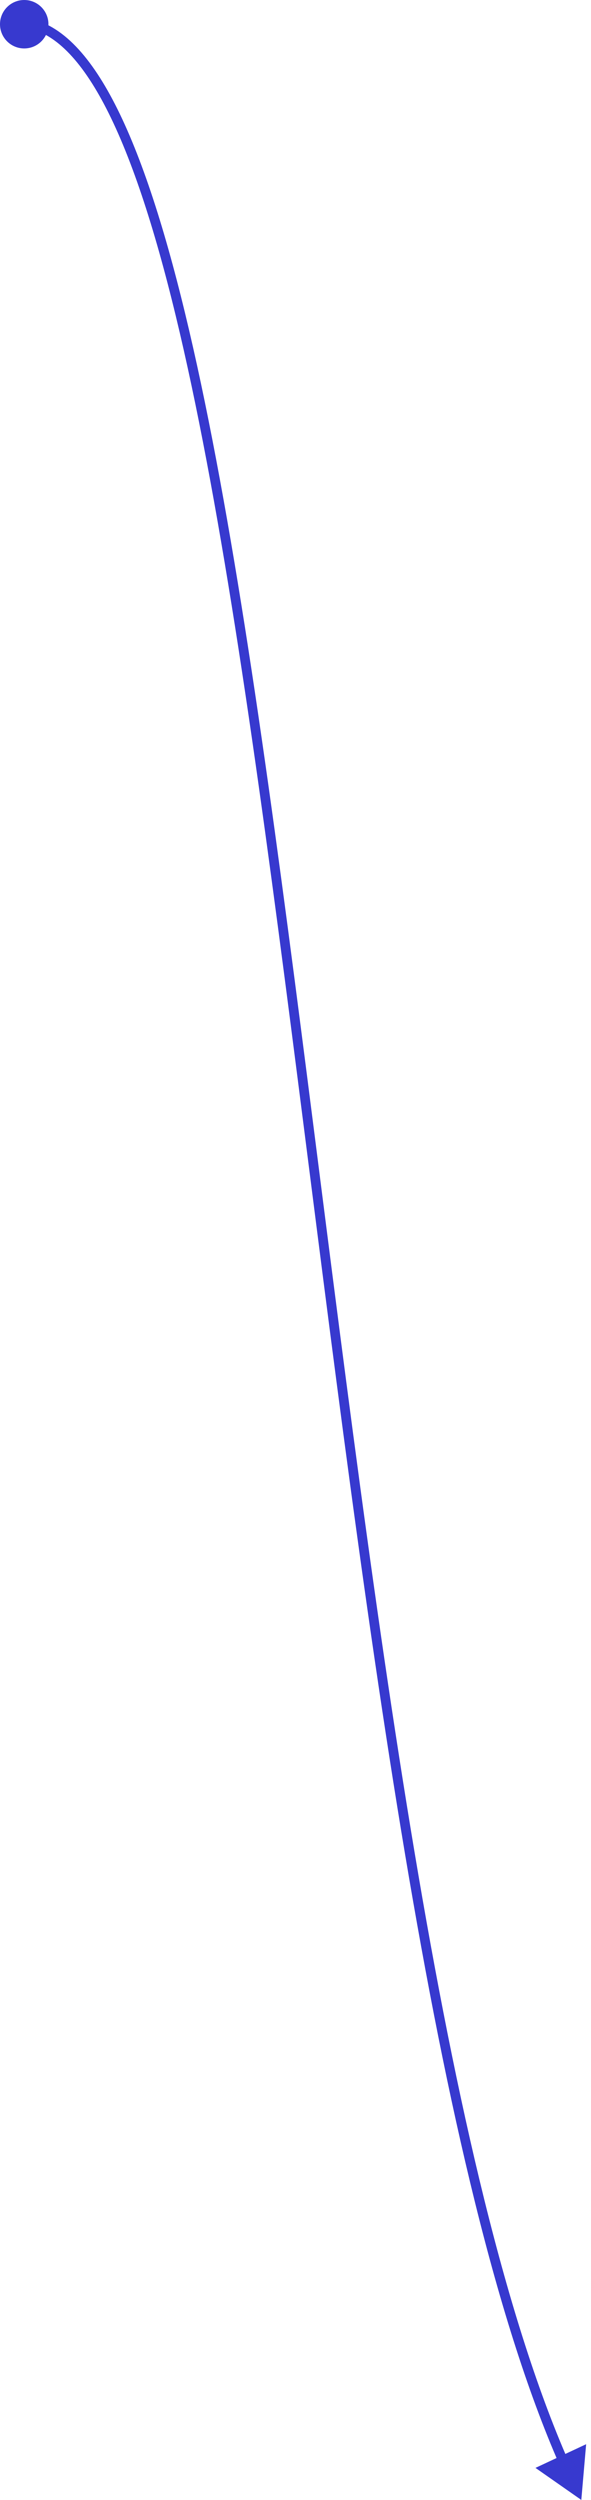<?xml version="1.0" encoding="UTF-8"?> <svg xmlns="http://www.w3.org/2000/svg" width="61" height="258" viewBox="0 0 61 258" fill="none"><path d="M1.701 1C1.312 1 1 1.573 1 2.288C1 3.004 1.312 3.576 1.701 3.576C2.084 3.576 2.391 3.024 2.402 2.327C2.403 2.314 2.403 2.301 2.403 2.288C2.403 1.573 2.091 1 1.701 1Z" fill="#3739CF"></path><path d="M1.786 0.504C2.202 0.542 2.483 0.853 2.638 1.137C2.756 1.354 2.834 1.613 2.873 1.89C6.449 2.508 9.478 5.932 12.12 11.253C14.884 16.819 17.314 24.642 19.523 34.095C23.943 53.006 27.504 78.566 31.037 105.939C34.572 133.325 38.08 162.534 42.395 188.78C46.666 214.767 51.722 237.795 58.352 253.251L60.499 252.248L60 258L55.269 254.692L57.445 253.674C50.756 238.094 45.682 214.946 41.407 188.942C37.089 162.674 33.579 133.439 30.046 106.067C26.511 78.685 22.956 53.176 18.55 34.322C16.346 24.893 13.935 17.16 11.224 11.698C8.631 6.477 5.843 3.493 2.835 2.899C2.789 3.102 2.72 3.292 2.628 3.457C2.462 3.753 2.155 4.076 1.701 4.076C1.239 4.076 0.93 3.742 0.766 3.439C0.591 3.12 0.5 2.712 0.5 2.288C0.5 1.864 0.591 1.457 0.766 1.137C0.93 0.834 1.239 0.5 1.701 0.5L1.786 0.504ZM1.5 2.288C1.5 2.58 1.564 2.817 1.644 2.962C1.666 3.003 1.686 3.03 1.701 3.049C1.716 3.032 1.734 3.006 1.755 2.969C1.782 2.92 1.805 2.86 1.827 2.791C1.785 2.79 1.743 2.788 1.701 2.788V1.788C1.744 1.788 1.787 1.79 1.829 1.791C1.808 1.723 1.785 1.664 1.759 1.615C1.736 1.574 1.717 1.546 1.701 1.527C1.686 1.546 1.666 1.574 1.644 1.615C1.565 1.76 1.5 1.997 1.5 2.288Z" fill="#3739CF"></path><path d="M5 2.5C5 3.881 3.881 5 2.5 5C1.119 5 0 3.881 0 2.5C0 1.119 1.119 0 2.5 0C3.881 0 5 1.119 5 2.5Z" fill="#3739CF"></path></svg> 